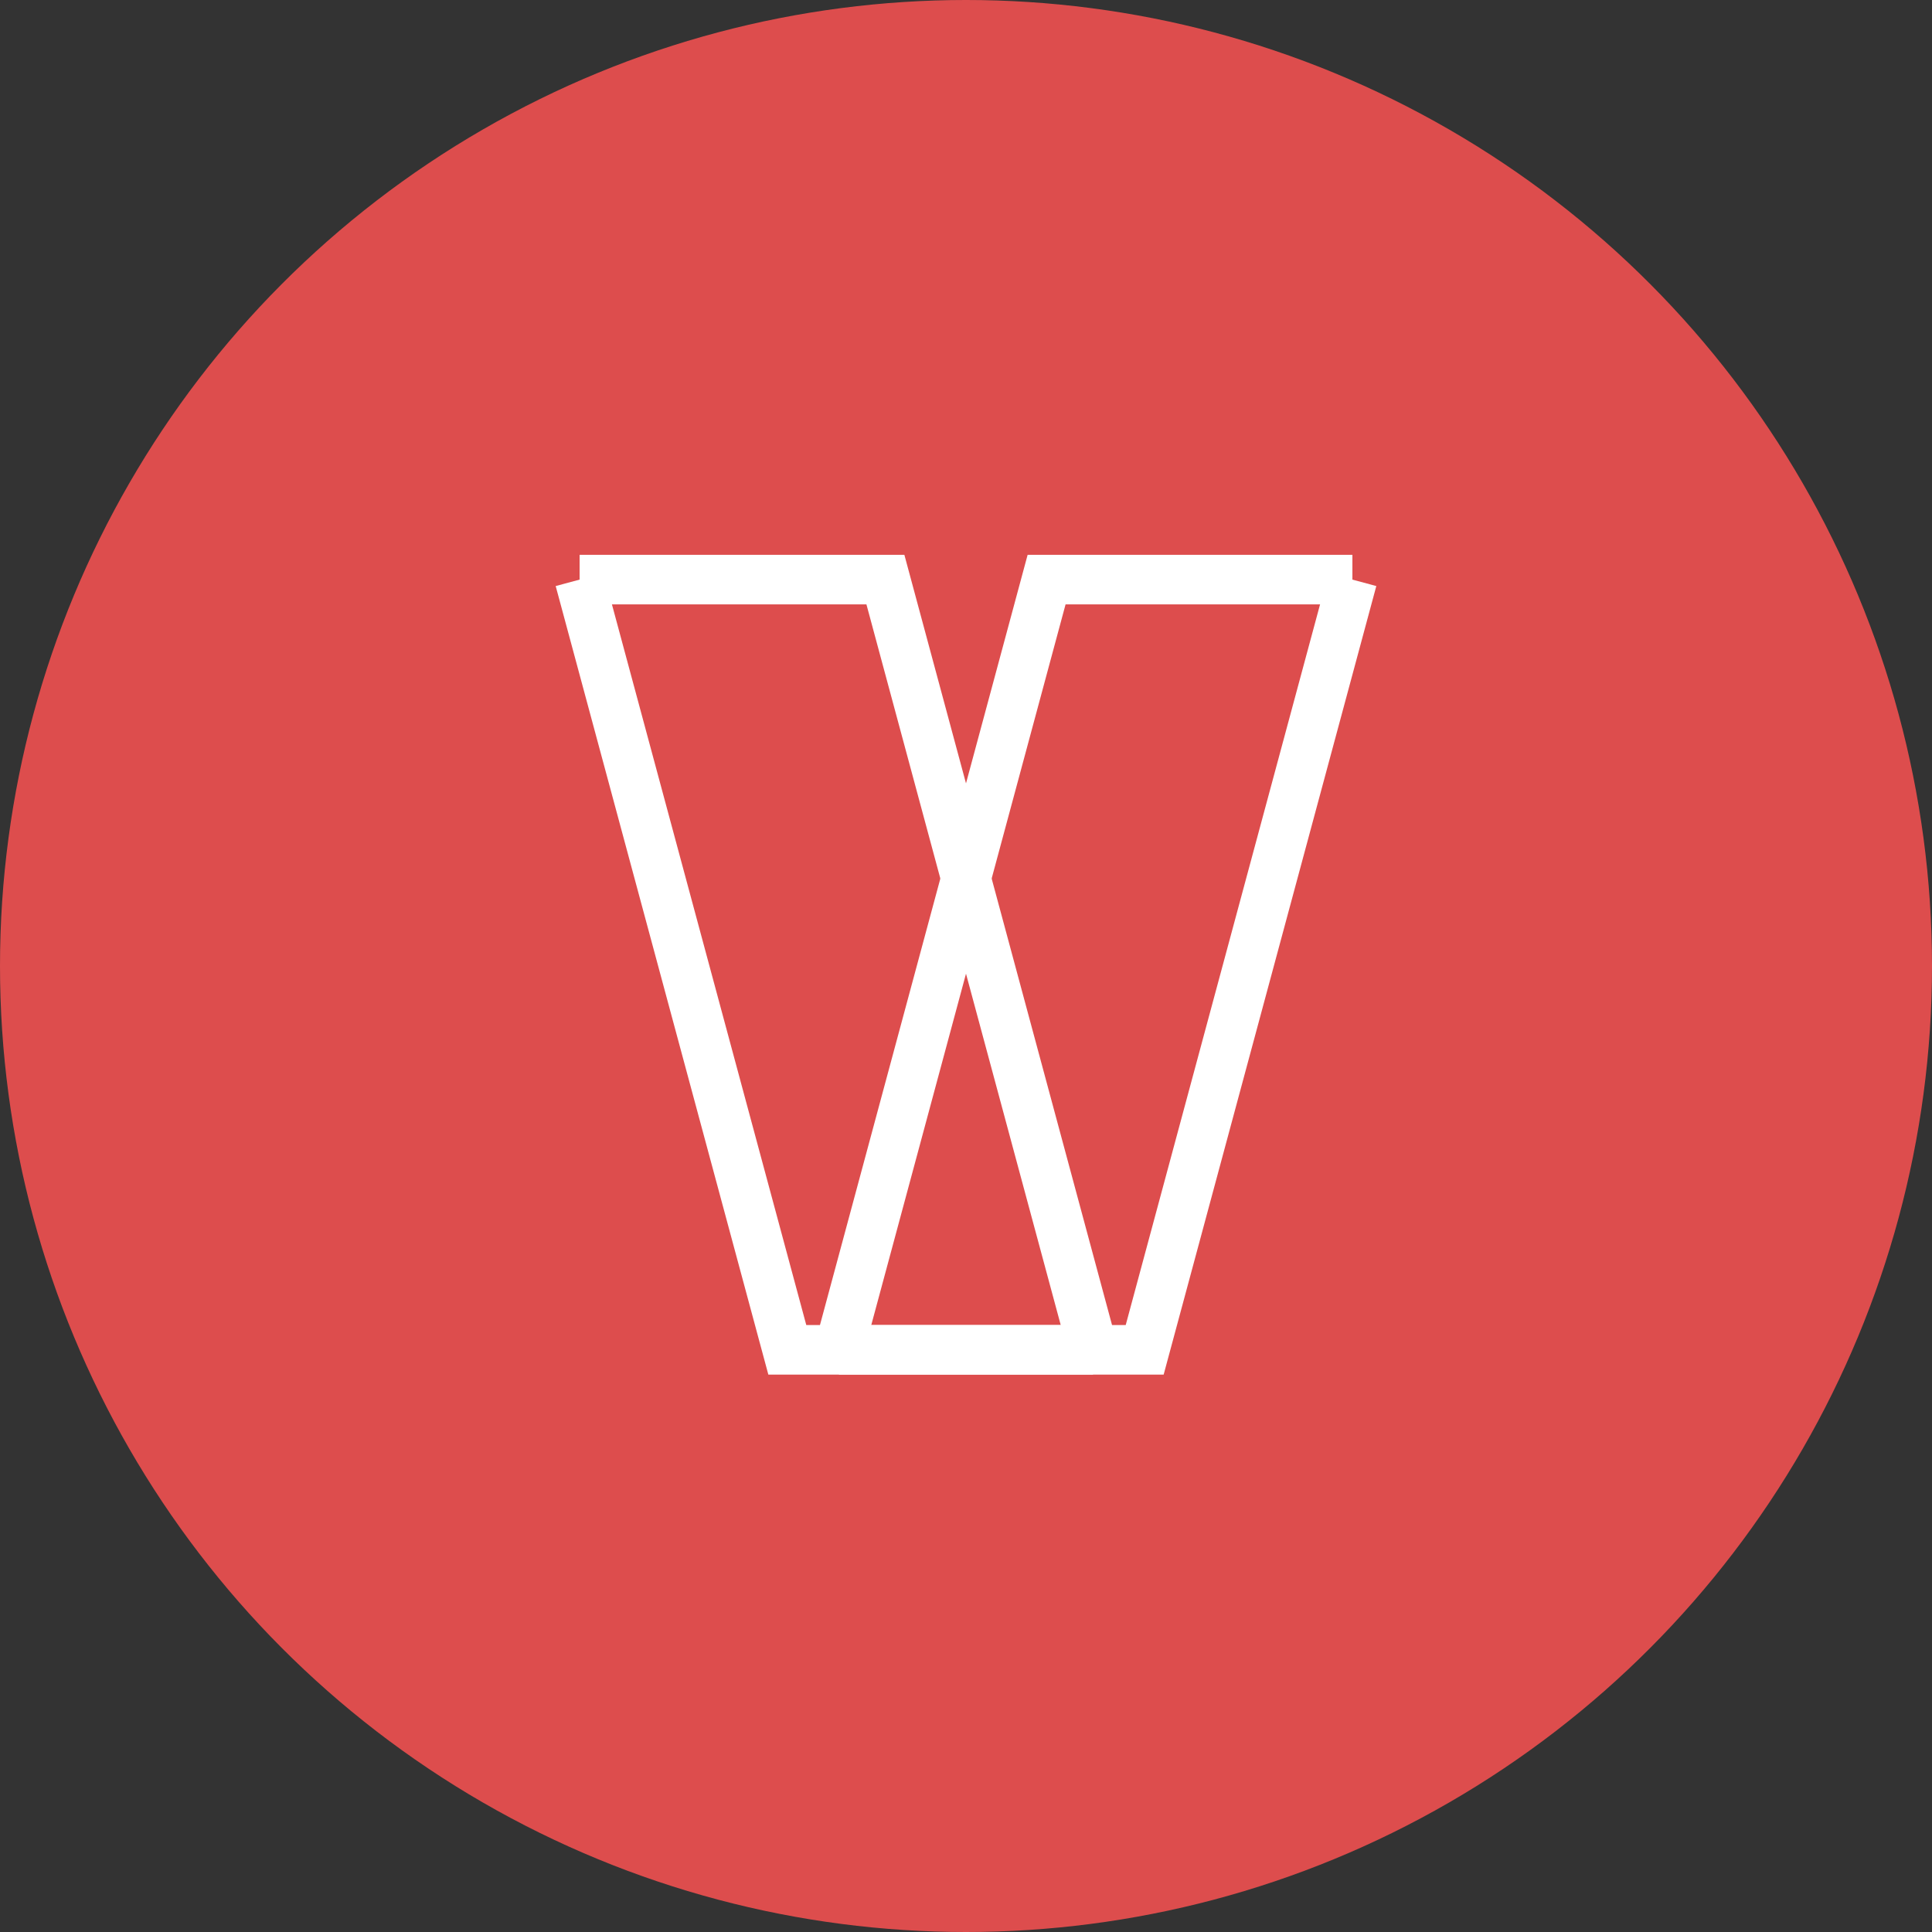<svg width="39" height="39" viewBox="0 0 39 39" fill="none" xmlns="http://www.w3.org/2000/svg">
<rect x="0" y="0" width="39" height="39" fill="#333333" stroke="none"/>
<circle cx="19.5" cy="19.5" r="19.5" fill="#DD4D4D"/>
<path d="M11.7 11.7H17.873L22.065 27.248" stroke="white"/>
<path d="M22.065 27.248H15.893L11.7 11.7" stroke="white"/>
<path d="M27.3 11.7H21.127L16.935 27.248" stroke="white"/>
<path d="M16.935 27.248H23.107L27.3 11.7" stroke="white"/>
</svg>
